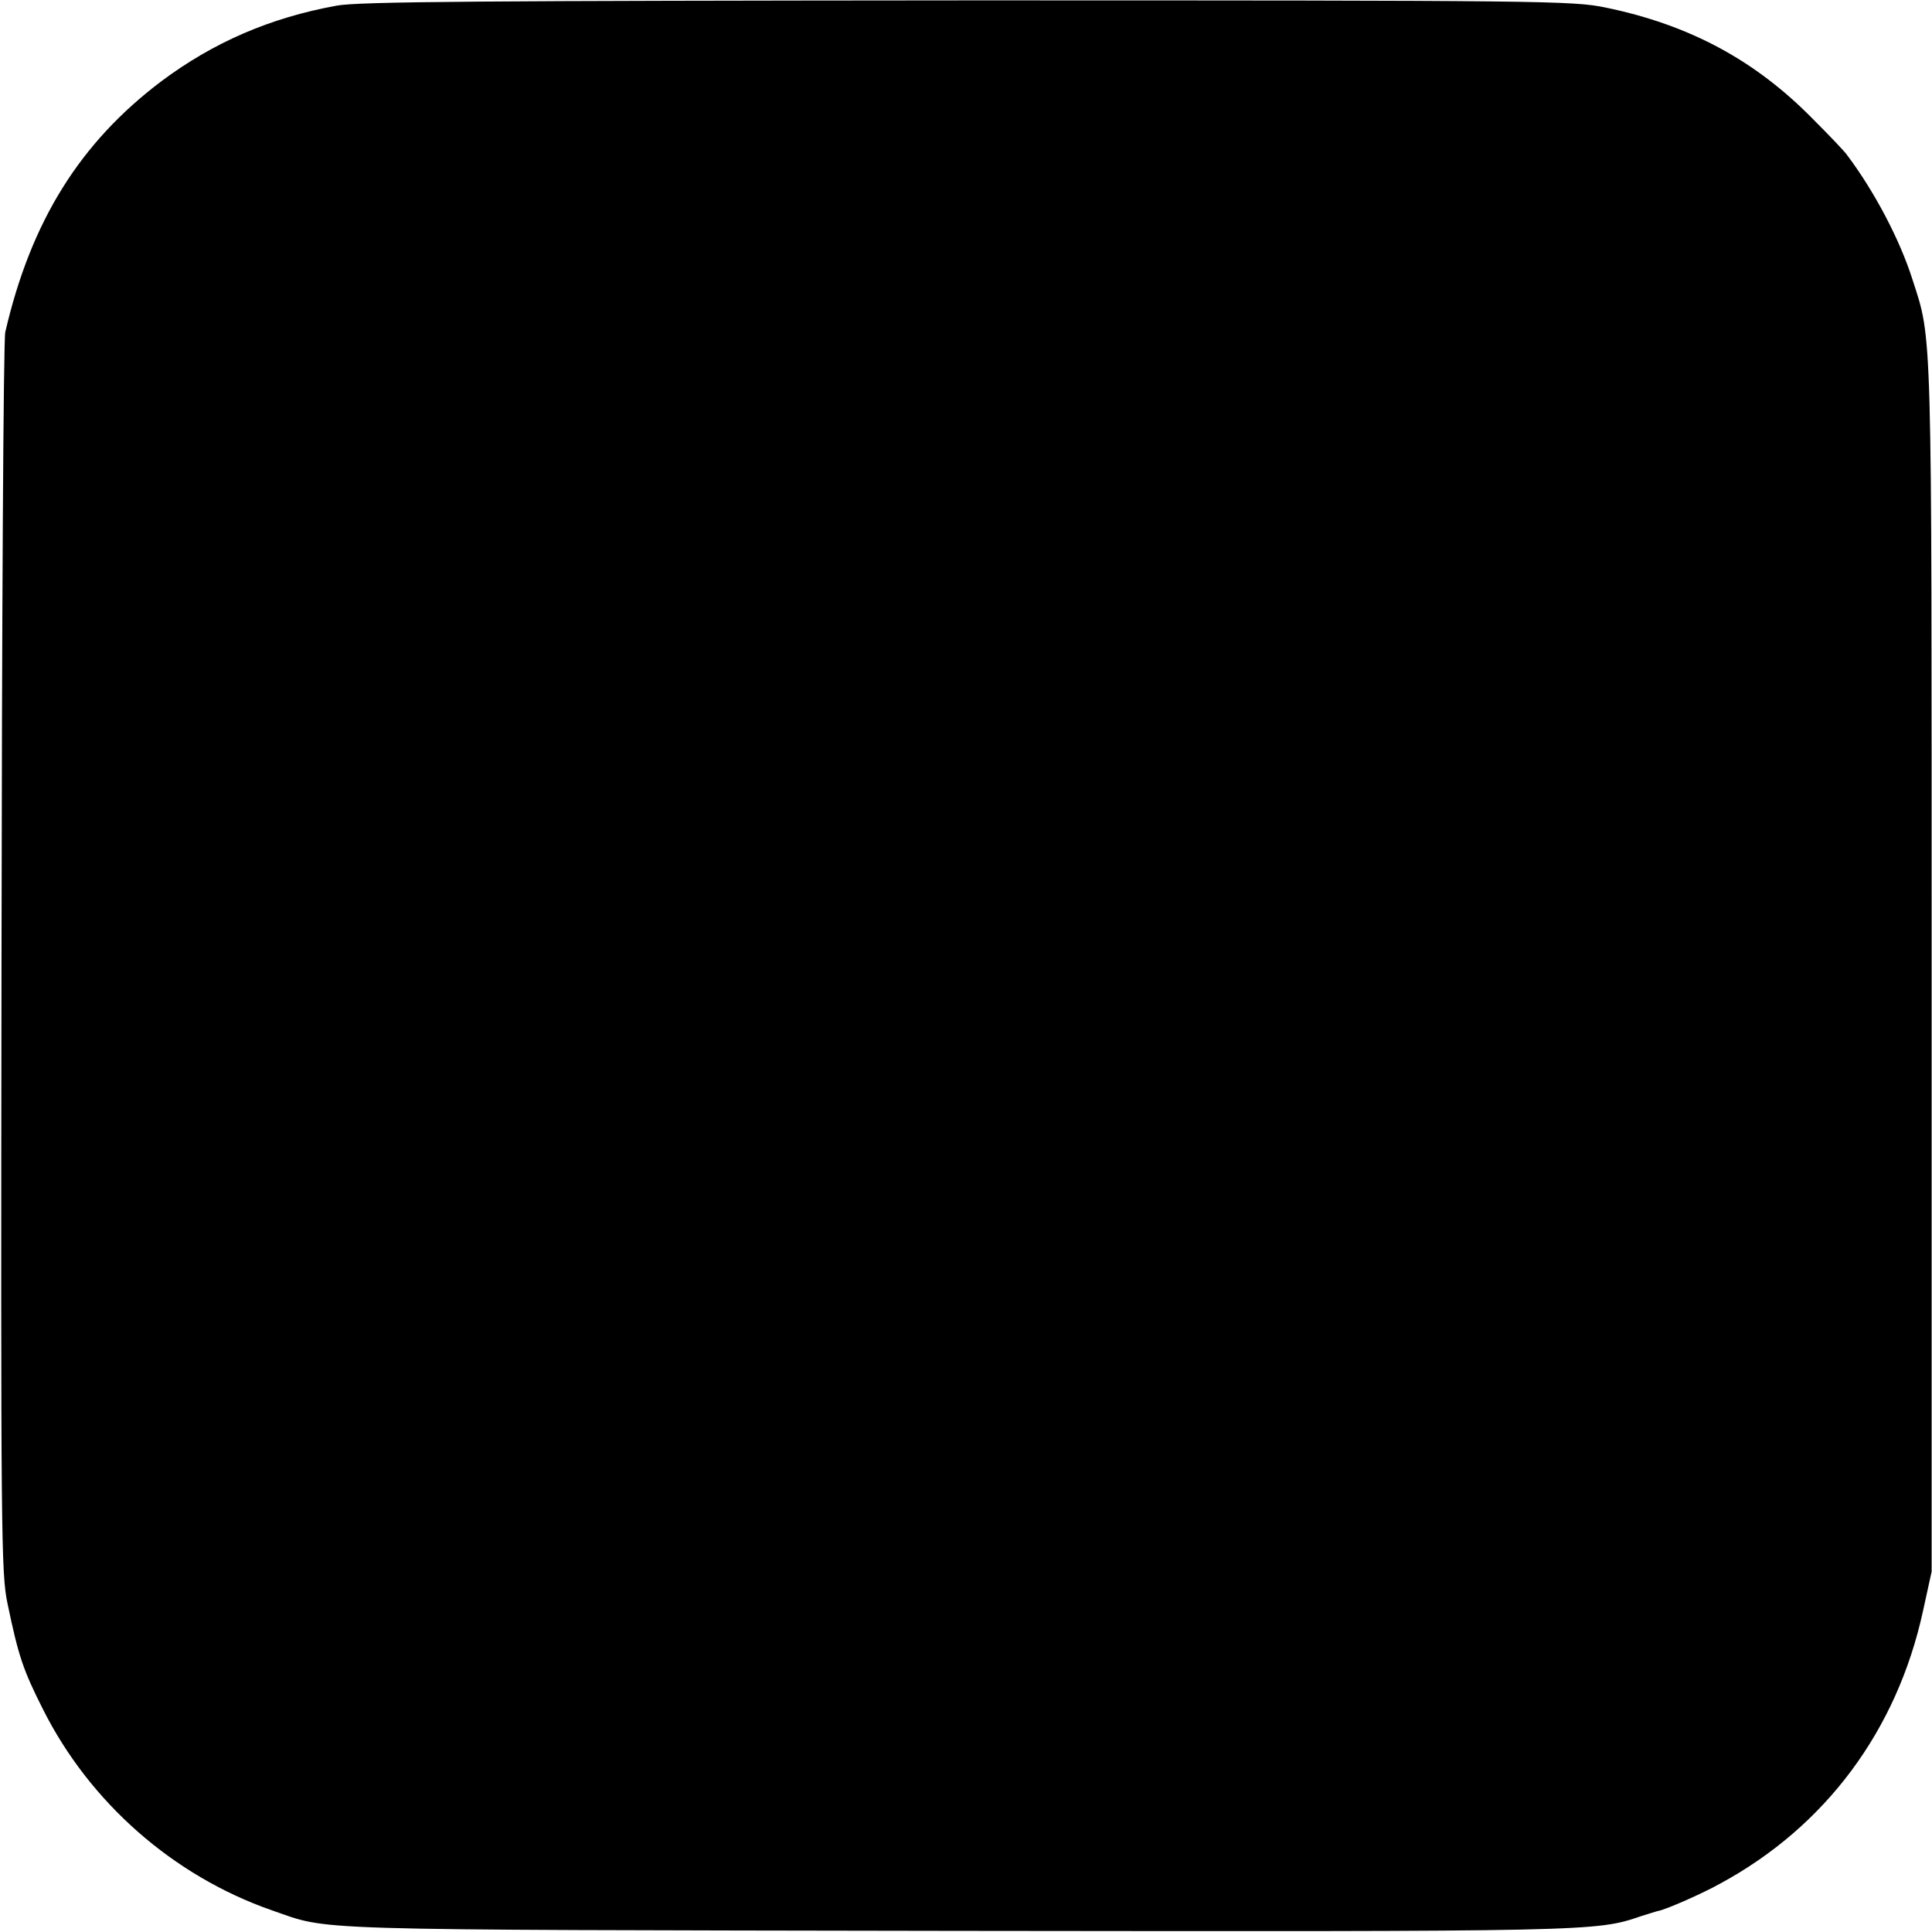 <?xml version="1.0" standalone="no"?>
<!DOCTYPE svg PUBLIC "-//W3C//DTD SVG 20010904//EN"
 "http://www.w3.org/TR/2001/REC-SVG-20010904/DTD/svg10.dtd">
<svg version="1.0" xmlns="http://www.w3.org/2000/svg"
 width="512pt" height="512pt" viewBox="0 0 512 512"
 preserveAspectRatio="xMidYMid meet">
<g transform="translate(0,512) scale(0.1,-0.1)"
fill="#000000" stroke="none">
<path d="M892 5105 c-176 -32 -326 -97 -464 -200 -216 -163 -346 -371 -414
-665 -5 -19 -9 -766 -10 -1660 -2 -1534 -1 -1630 16 -1710 29 -139 41 -175 94
-280 124 -247 345 -441 605 -532 160 -55 49 -52 1811 -55 1697 -2 1699 -2
1819 39 20 6 41 13 46 14 19 3 119 47 165 73 278 151 467 405 536 721 l23 105
0 1600 c0 1723 2 1661 -51 1825 -33 104 -100 232 -173 329 -5 8 -46 51 -90 95
-153 156 -327 250 -550 296 -86 18 -163 19 -1690 19 -1279 -1 -1615 -3 -1673
-14z"/>
</g>
</svg>
